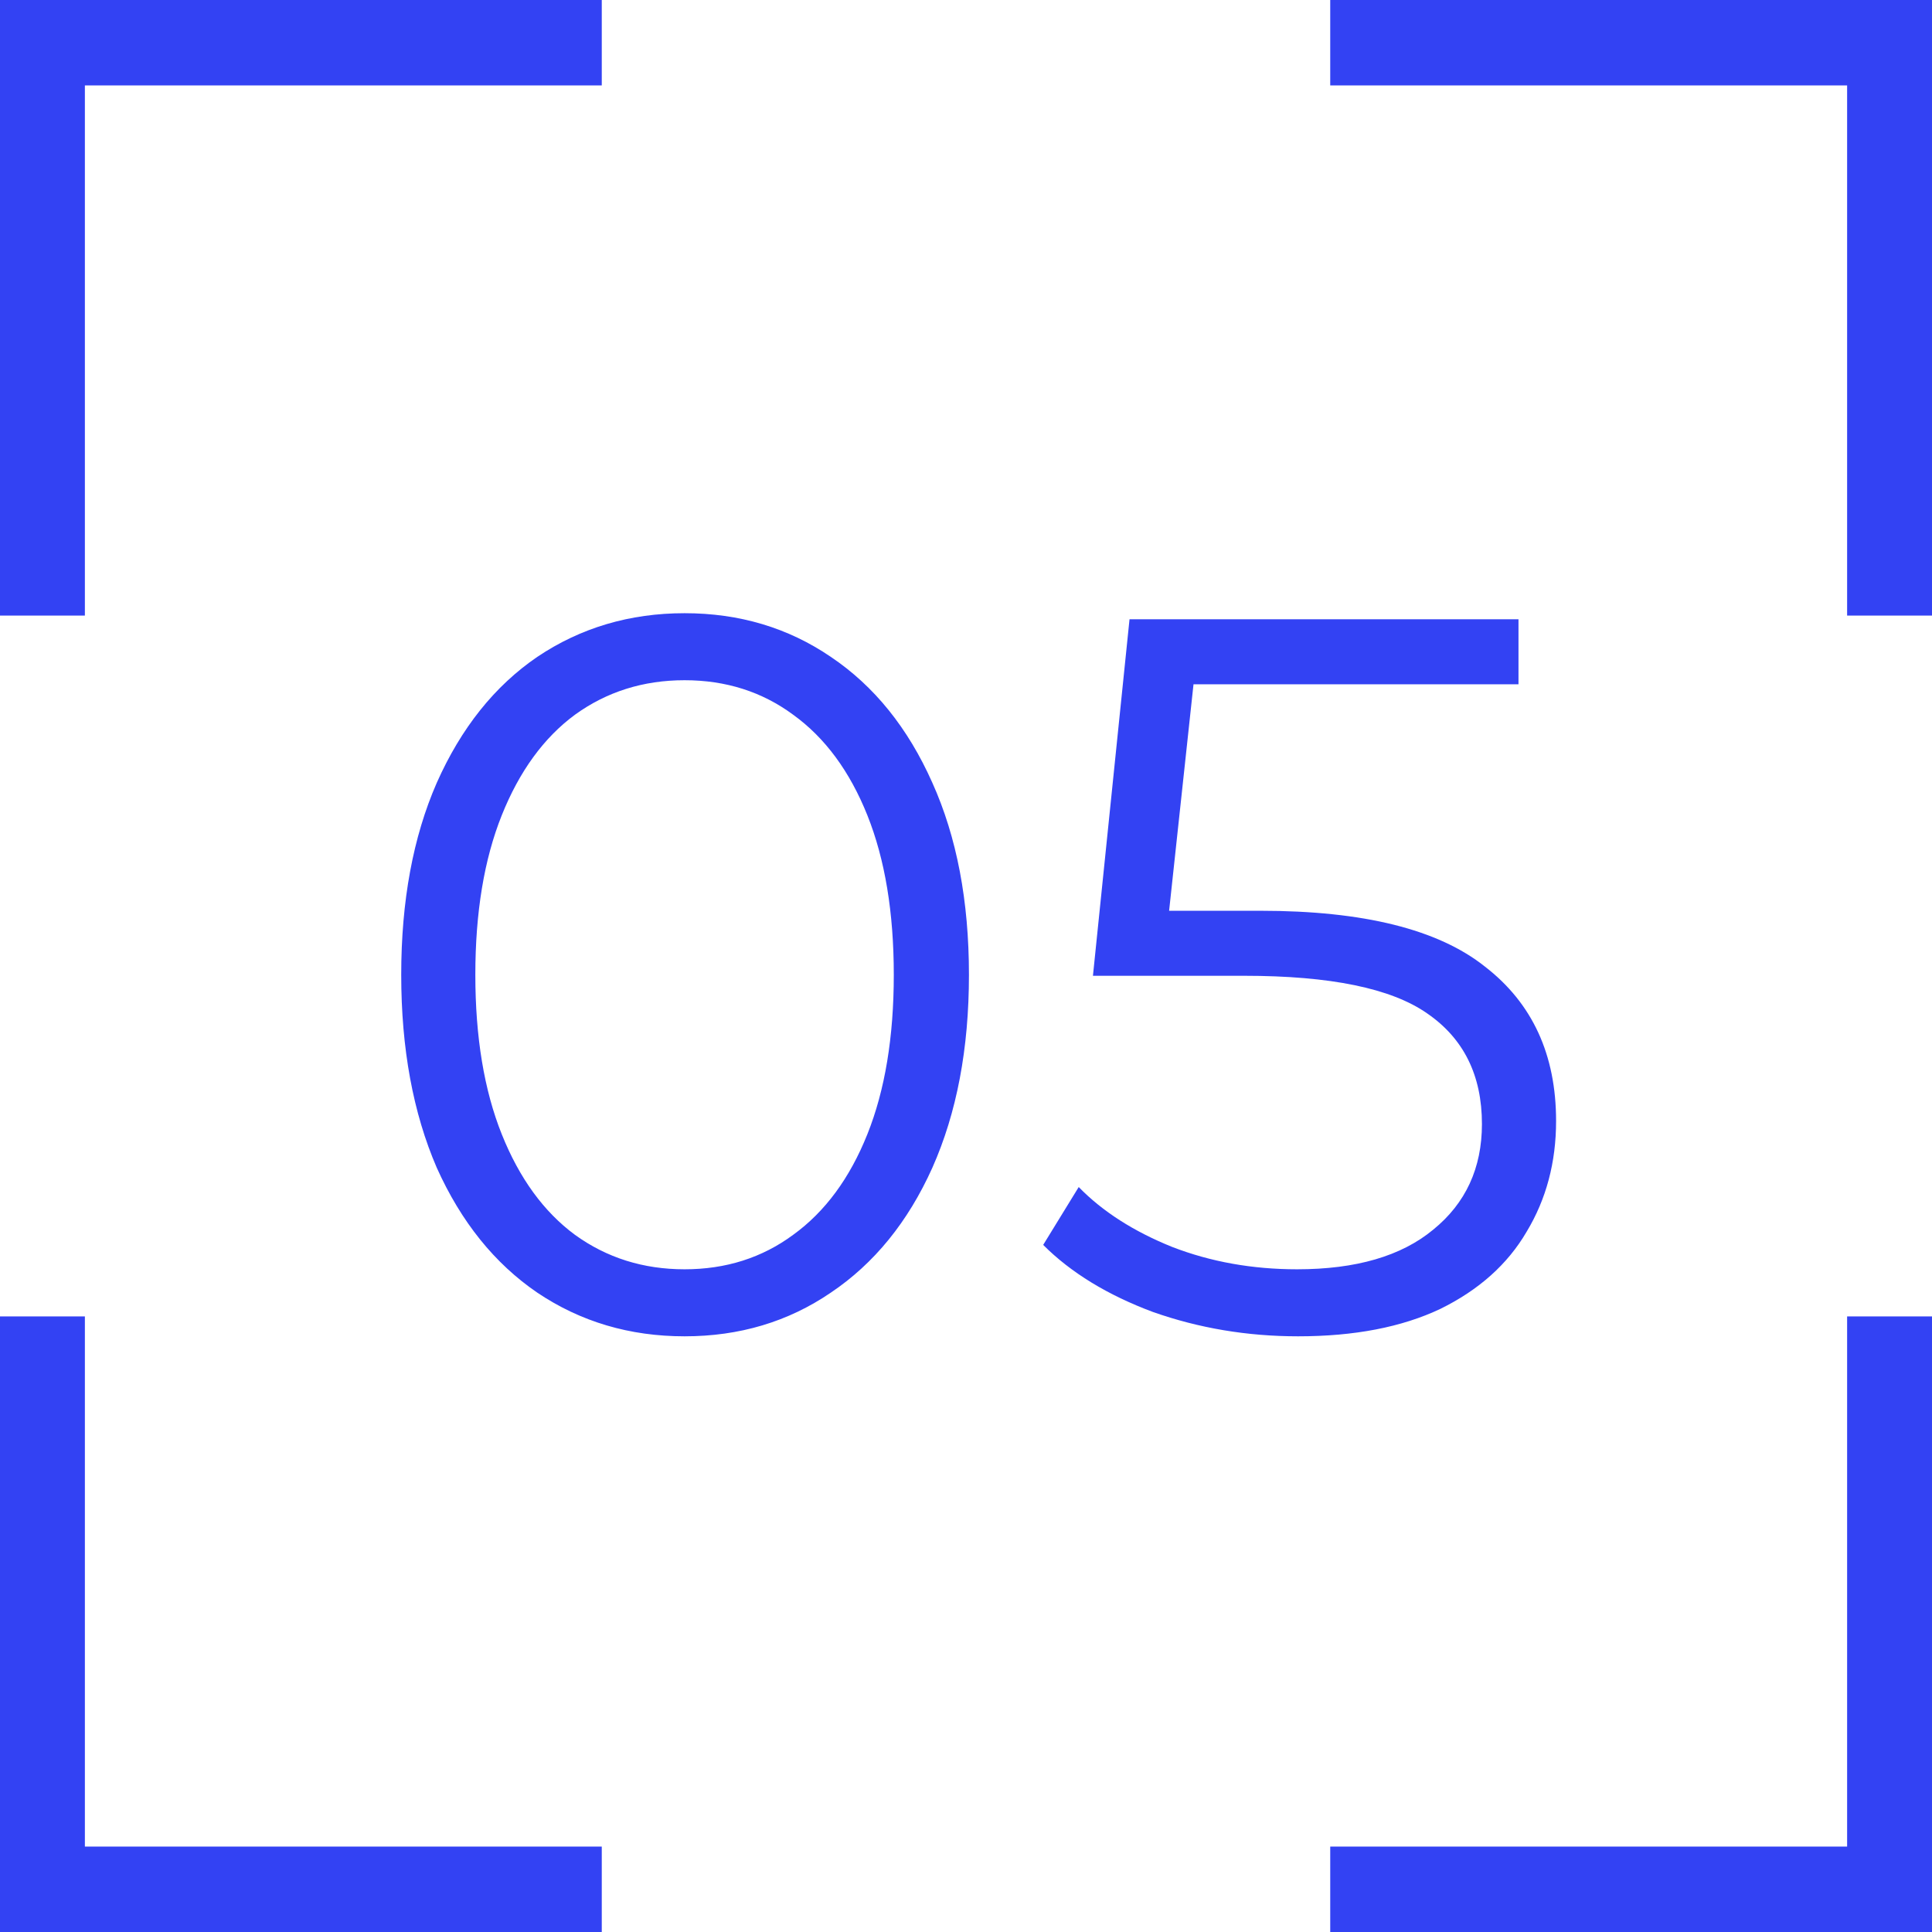 <?xml version="1.0" encoding="UTF-8"?> <svg xmlns="http://www.w3.org/2000/svg" width="61" height="61" viewBox="0 0 61 61" fill="none"> <path d="M21.614 42.192C19.882 42.192 18.332 41.733 16.964 40.813C15.618 39.894 14.559 38.58 13.79 36.869C13.042 35.138 12.668 33.107 12.668 30.777C12.668 28.447 13.042 26.426 13.79 24.716C14.559 22.985 15.618 21.659 16.964 20.74C18.332 19.821 19.882 19.361 21.614 19.361C23.346 19.361 24.885 19.821 26.232 20.74C27.6 21.659 28.669 22.985 29.438 24.716C30.208 26.426 30.593 28.447 30.593 30.777C30.593 33.107 30.208 35.138 29.438 36.869C28.669 38.58 27.6 39.894 26.232 40.813C24.885 41.733 23.346 42.192 21.614 42.192ZM21.614 40.076C22.918 40.076 24.062 39.713 25.045 38.986C26.05 38.259 26.83 37.201 27.386 35.811C27.942 34.422 28.22 32.743 28.22 30.777C28.22 28.81 27.942 27.132 27.386 25.742C26.83 24.353 26.05 23.294 25.045 22.568C24.062 21.841 22.918 21.477 21.614 21.477C20.31 21.477 19.156 21.841 18.151 22.568C17.168 23.294 16.398 24.353 15.842 25.742C15.286 27.132 15.008 28.81 15.008 30.777C15.008 32.743 15.286 34.422 15.842 35.811C16.398 37.201 17.168 38.259 18.151 38.986C19.156 39.713 20.31 40.076 21.614 40.076ZM39.799 28.756C43.049 28.756 45.411 29.344 46.886 30.52C48.382 31.675 49.131 33.299 49.131 35.394C49.131 36.698 48.821 37.863 48.201 38.89C47.602 39.916 46.694 40.728 45.475 41.327C44.257 41.904 42.76 42.192 40.986 42.192C39.382 42.192 37.854 41.936 36.4 41.423C34.968 40.888 33.813 40.183 32.937 39.306L34.059 37.479C34.807 38.248 35.791 38.879 37.009 39.37C38.228 39.841 39.543 40.076 40.954 40.076C42.813 40.076 44.246 39.659 45.251 38.825C46.277 37.992 46.79 36.88 46.79 35.49C46.79 33.951 46.212 32.786 45.058 31.995C43.925 31.204 42.001 30.809 39.286 30.809H34.508L35.663 19.553H47.944V21.606H37.683L36.913 28.756H39.799Z" fill="#3342F3"></path> <path d="M18 2.197H18.5V1.697V1V0.5H18H1H0.5V1V18.436V18.936H1H1.68H2.18V18.436V2.197H18ZM18.5 59.303V58.803H18H2.18V42.564V42.064H1.68H1H0.5V42.564V60V60.5H1H18H18.5V60V59.303ZM43 58.803H42.5V59.303V60V60.5H43H60H60.5V60V42.564V42.064H60H59.32H58.82V42.564V58.803H43ZM42.5 1.697V2.197H43H58.82V18.436V18.936H59.32H60H60.5V18.436V1V0.5H60H43H42.5V1V1.697Z" fill="#3342F3" stroke="#3342F3"></path> </svg> 